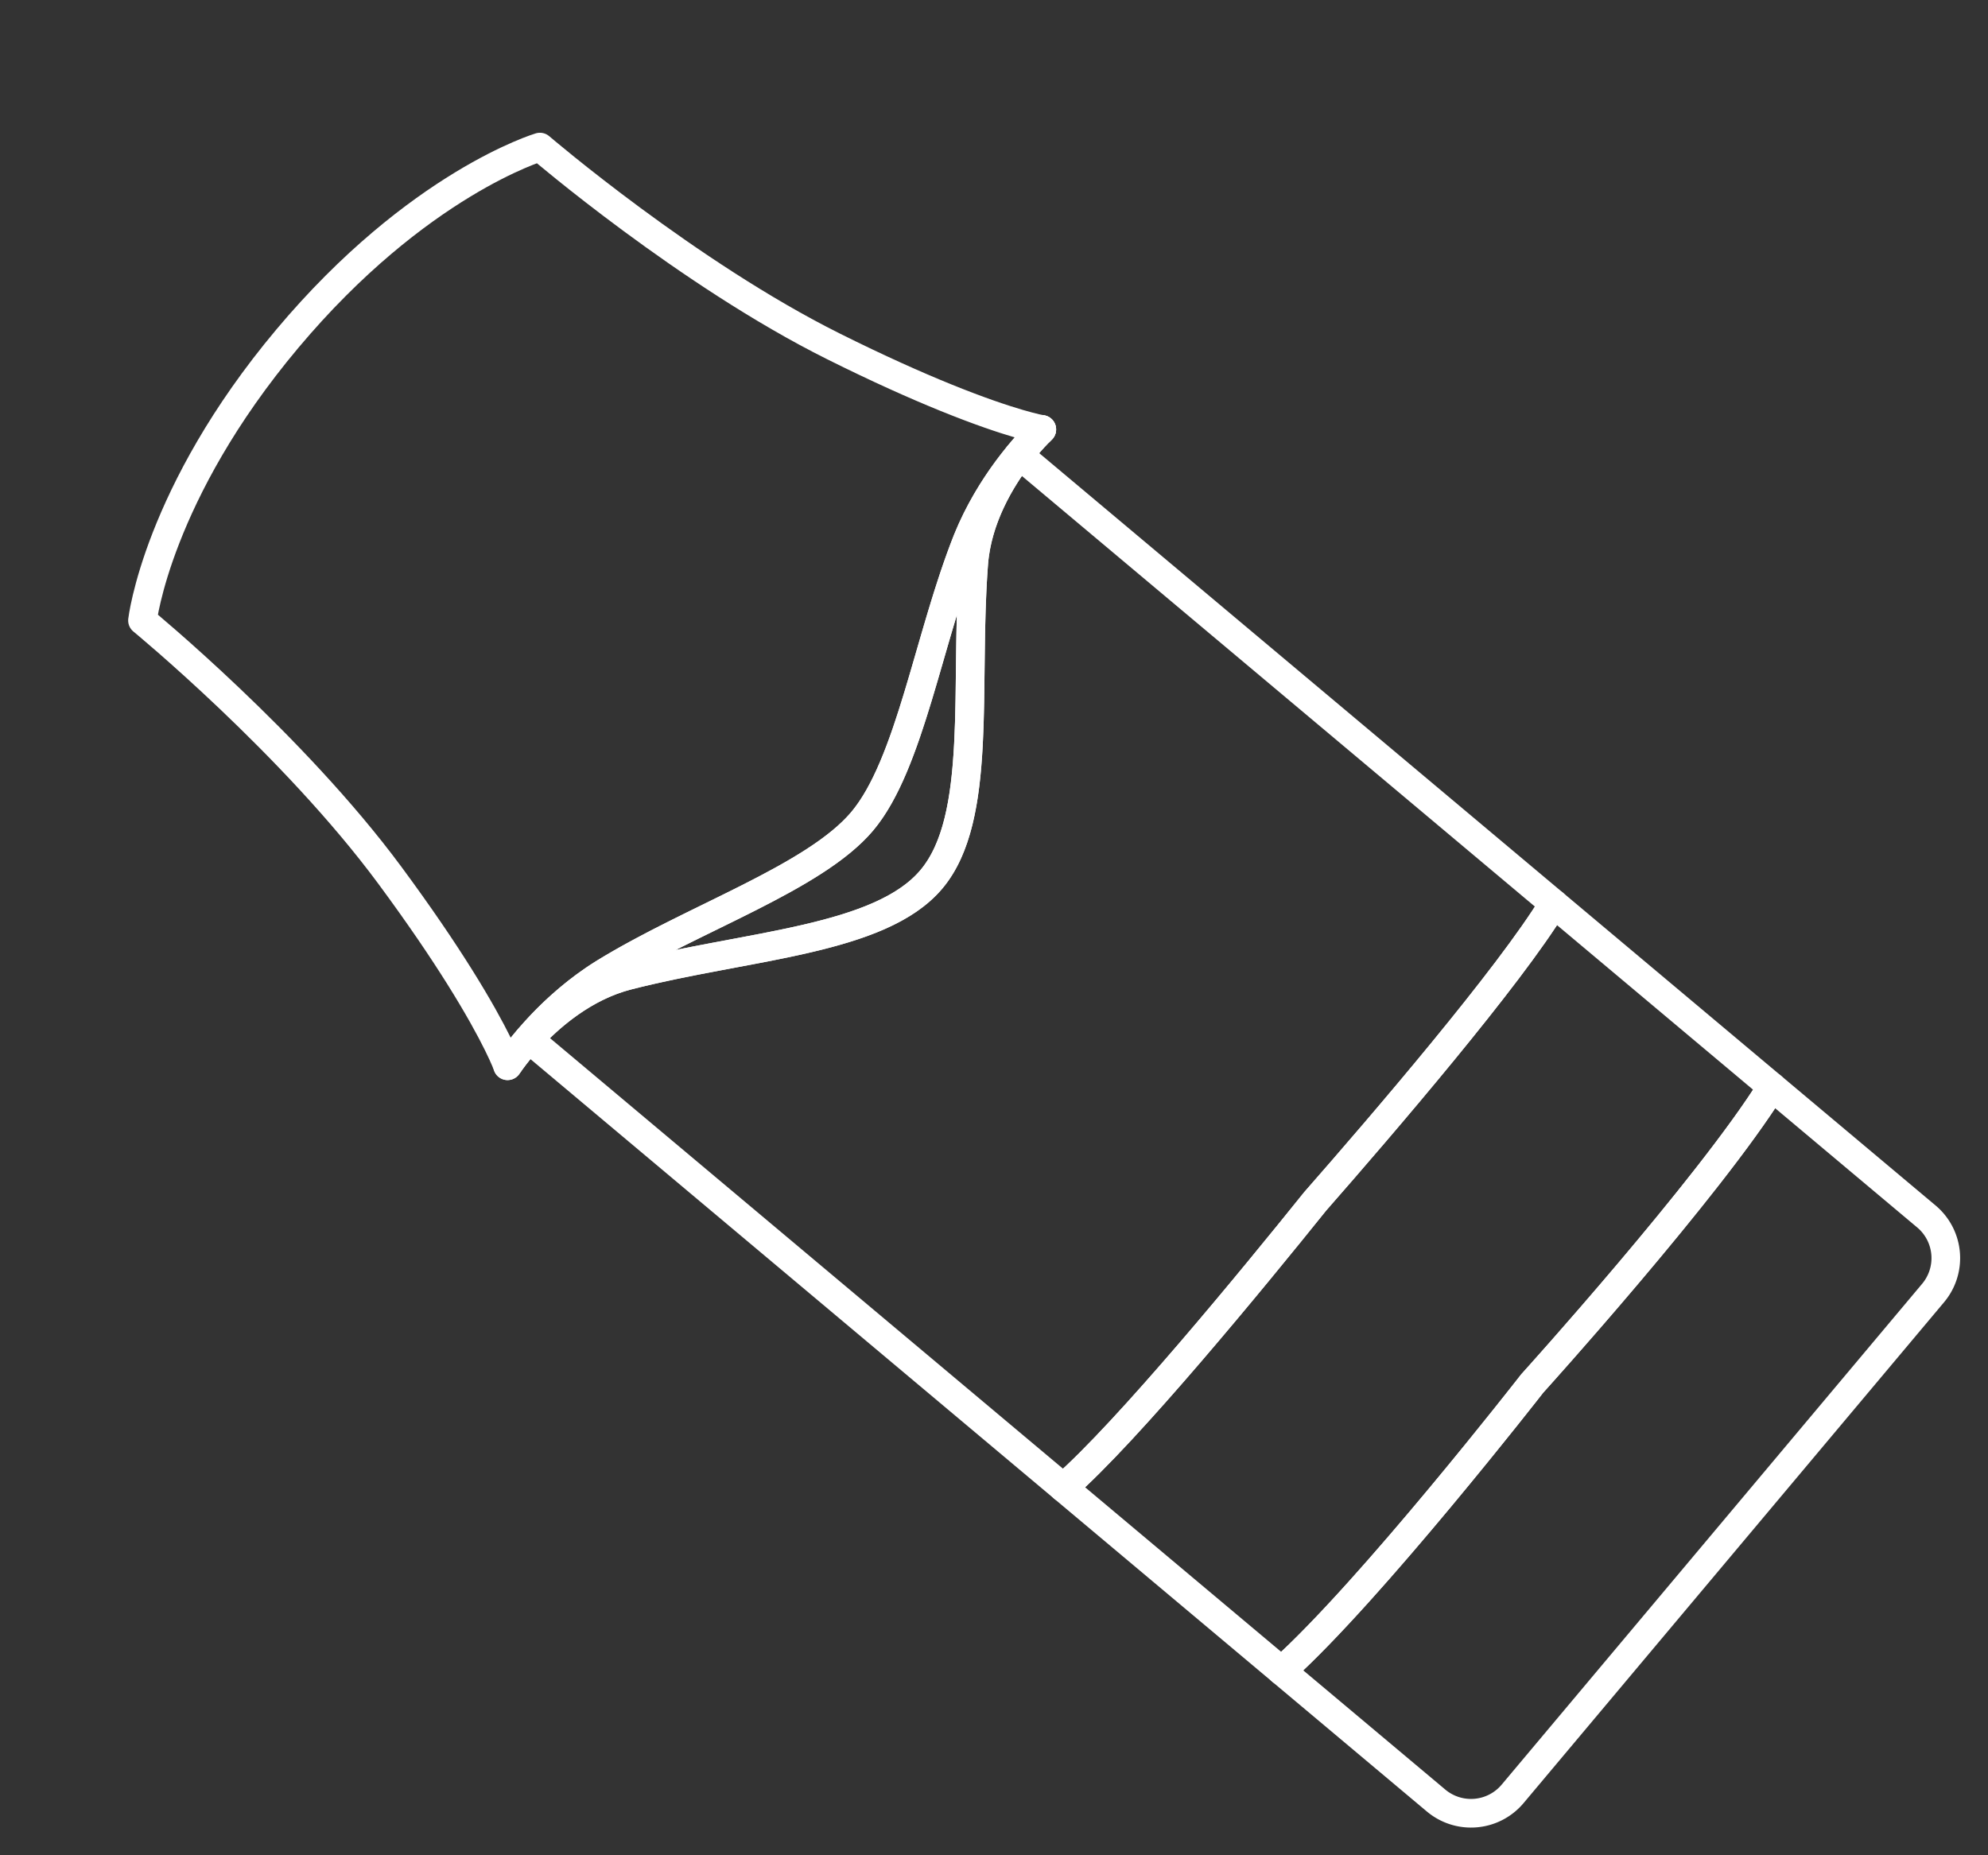 <svg xmlns="http://www.w3.org/2000/svg" width="416.438" height="388.622" viewBox="0 0 416.438 388.622">
  <rect x="0" y="0" width="416.438" height="388.622" fill="#333333" stroke="none"/>
  <g id="Pod" transform="matrix(0.643, -0.766, 0.766, 0.643, -247.582, 130.503)">
    <path id="Path_64" data-name="Path 64" d="M156.931,274.906a53.5,53.5,0,0,1,6.348-.076v-.12C160.307,274.676,158.044,274.815,156.931,274.906Z" transform="translate(0.335 55.697)" fill="none" stroke="#fff" stroke-linecap="round" stroke-linejoin="round" stroke-width="6"/>
    <path id="Path_65" data-name="Path 65" d="M257.3,274.835c.334.031.535.052.535.052S257.638,274.864,257.3,274.835Z" transform="translate(72.668 55.791)" fill="none" stroke="#fff" stroke-linecap="round" stroke-linejoin="round" stroke-width="6"/>
    <path id="Path_66" data-name="Path 66" d="M157,274.835c-.342.029-.535.052-.535.052S156.667,274.866,157,274.835Z" transform="translate(0 55.791)" fill="none" stroke="#fff" stroke-linecap="round" stroke-linejoin="round" stroke-width="6"/>
    <path id="Path_67" data-name="Path 67" d="M240.489,395.895s-55.183,2.03-79.869-1.5v42.248A11.38,11.38,0,0,0,172,448.02H308.977a11.382,11.382,0,0,0,11.382-11.381V394.391C295.67,397.925,240.489,395.895,240.489,395.895Z" transform="translate(2.994 141.954)" fill="none" stroke="#fff" stroke-linecap="round" stroke-linejoin="round" stroke-width="6"/>
    <path id="Path_68" data-name="Path 68" d="M259.8,274.906a53.48,53.48,0,0,0-6.346-.076v-.12C256.426,274.676,258.687,274.815,259.8,274.906Z" transform="translate(69.899 55.697)" fill="none" stroke="#fff" stroke-linecap="round" stroke-linejoin="round" stroke-width="6"/>
    <path id="Path_69" data-name="Path 69" d="M257.3,274.835c.342.029.535.052.535.052S257.63,274.866,257.3,274.835Z" transform="translate(72.668 55.791)" fill="none" stroke="#fff" stroke-linecap="round" stroke-linejoin="round" stroke-width="6"/>
    <path id="Path_70" data-name="Path 70" d="M296.818,282.075c-20.992,15.054-39.514,35.73-56.329,35.73s-35.338-20.676-56.33-35.73c-7.731-5.546-17.185-7.012-23.539-7.3V420.915c17.685,2.746,58.763,2.289,79.869,1.833,21.106.456,62.182.914,79.869-1.833V274.778C314,275.064,304.549,276.53,296.818,282.075Z" transform="translate(2.994 55.75)" fill="none" stroke="#fff" stroke-linecap="round" stroke-linejoin="round" stroke-width="6"/>
    <path id="Path_71" data-name="Path 71" d="M299.761,277.922c-20.889,6.915-43.718,21.018-59.271,21.018s-38.384-14.1-59.273-21.018a69.491,69.491,0,0,0-20.6-3.214v.121c6.354.286,15.808,1.752,23.539,7.3,20.992,15.054,39.516,35.73,56.33,35.73s35.336-20.676,56.329-35.73c7.731-5.546,17.186-7.012,23.541-7.3v-.121A69.493,69.493,0,0,0,299.761,277.922Z" transform="translate(2.994 55.7)" fill="none" stroke="#fff" stroke-linecap="round" stroke-linejoin="round" stroke-width="6"/>
    <path id="Path_72" data-name="Path 72" d="M240.489,361.54c-21.106.456-62.184.914-79.869-1.833v59.681c24.687,3.534,79.869,1.5,79.869,1.5s55.181,2.03,79.869-1.5V359.707C302.672,362.453,261.6,362,240.489,361.54Z" transform="translate(2.994 116.958)" fill="none" stroke="#fff" stroke-linecap="round" stroke-linejoin="round" stroke-width="6"/>
    <path id="Path_73" data-name="Path 73" d="M322.64,310.864c-2.06-6.385-4.4-14.526-6.855-24.744-7.986-33.209-7.566-73.985-7.566-73.985s-22.28-14.714-64.736-14.714-64.738,14.714-64.738,14.714.422,40.775-7.566,73.985c-2.457,10.217-4.794,18.358-6.854,24.744-4.634,14.368-7.86,19.814-7.86,19.814s.193-.022.535-.052c.074-.007.155-.012.244-.021l.021,0c3.114-.256,15.089-.909,26.944,3.018,20.889,6.916,43.719,21.018,59.273,21.018s38.382-14.1,59.271-21.018c11.856-3.927,23.832-3.274,26.944-3.018l.022,0c.088.009.169.014.243.021.342.029.535.052.535.052S327.274,325.232,322.64,310.864Z" transform="translate(0 0)" fill="none" stroke="#fff" stroke-linecap="round" stroke-linejoin="round" stroke-width="6"/>
  </g>
</svg>
